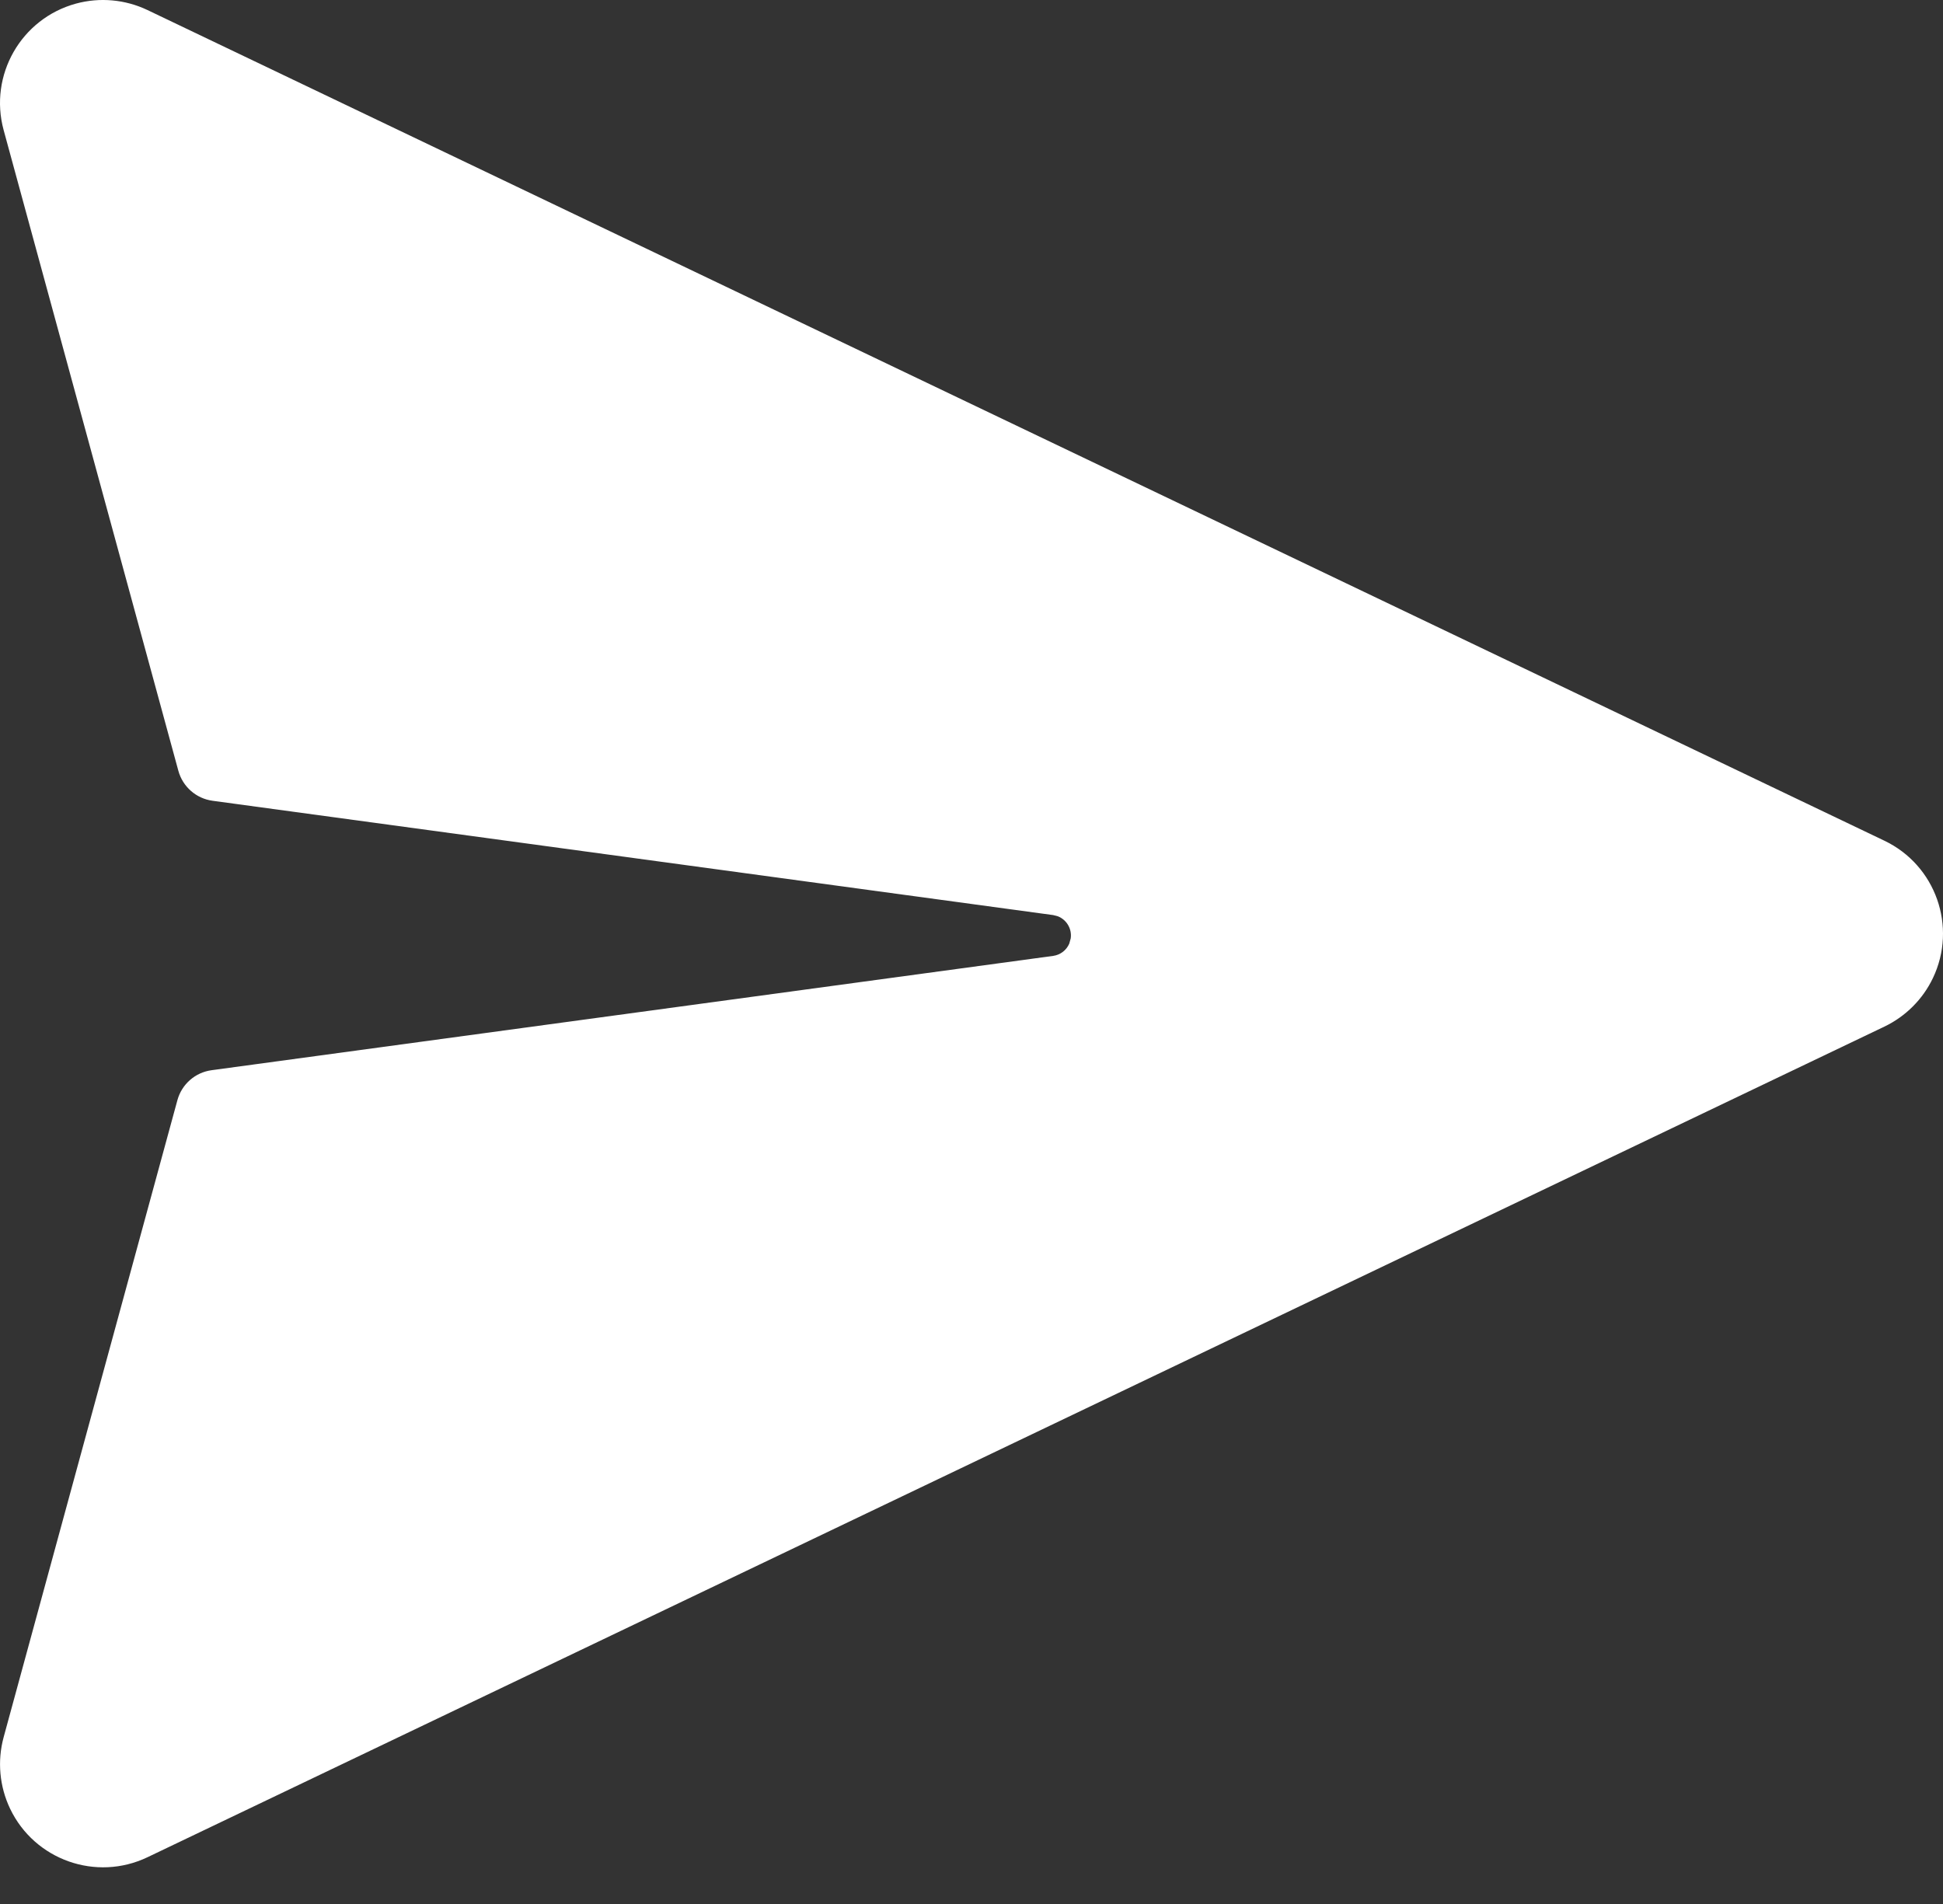<svg width="50" height="49" viewBox="0 0 50 49" fill="none"
    xmlns="http://www.w3.org/2000/svg">
    <rect x="0" y="0" width="50" height="49" fill="#333333" stroke="none"/>
    <path d="M3.796 0.259L48.492 21.636C49.813 22.267 50.372 23.851 49.74 25.172C49.479 25.718 49.038 26.158 48.492 26.42L3.796 47.796C2.475 48.428 0.892 47.869 0.26 46.548C-0.014 45.974 -0.073 45.32 0.094 44.706L4.565 28.314C4.677 27.903 5.023 27.599 5.445 27.542L27.103 24.6C27.29 24.574 27.445 24.451 27.516 24.284L27.553 24.15C27.589 23.902 27.446 23.669 27.222 23.581L27.103 23.55L5.47 20.608C5.049 20.551 4.702 20.247 4.59 19.837L0.094 3.349C-0.291 1.936 0.542 0.479 1.954 0.093C2.568 -0.074 3.222 -0.015 3.796 0.259Z" fill="white"/>
</svg>
